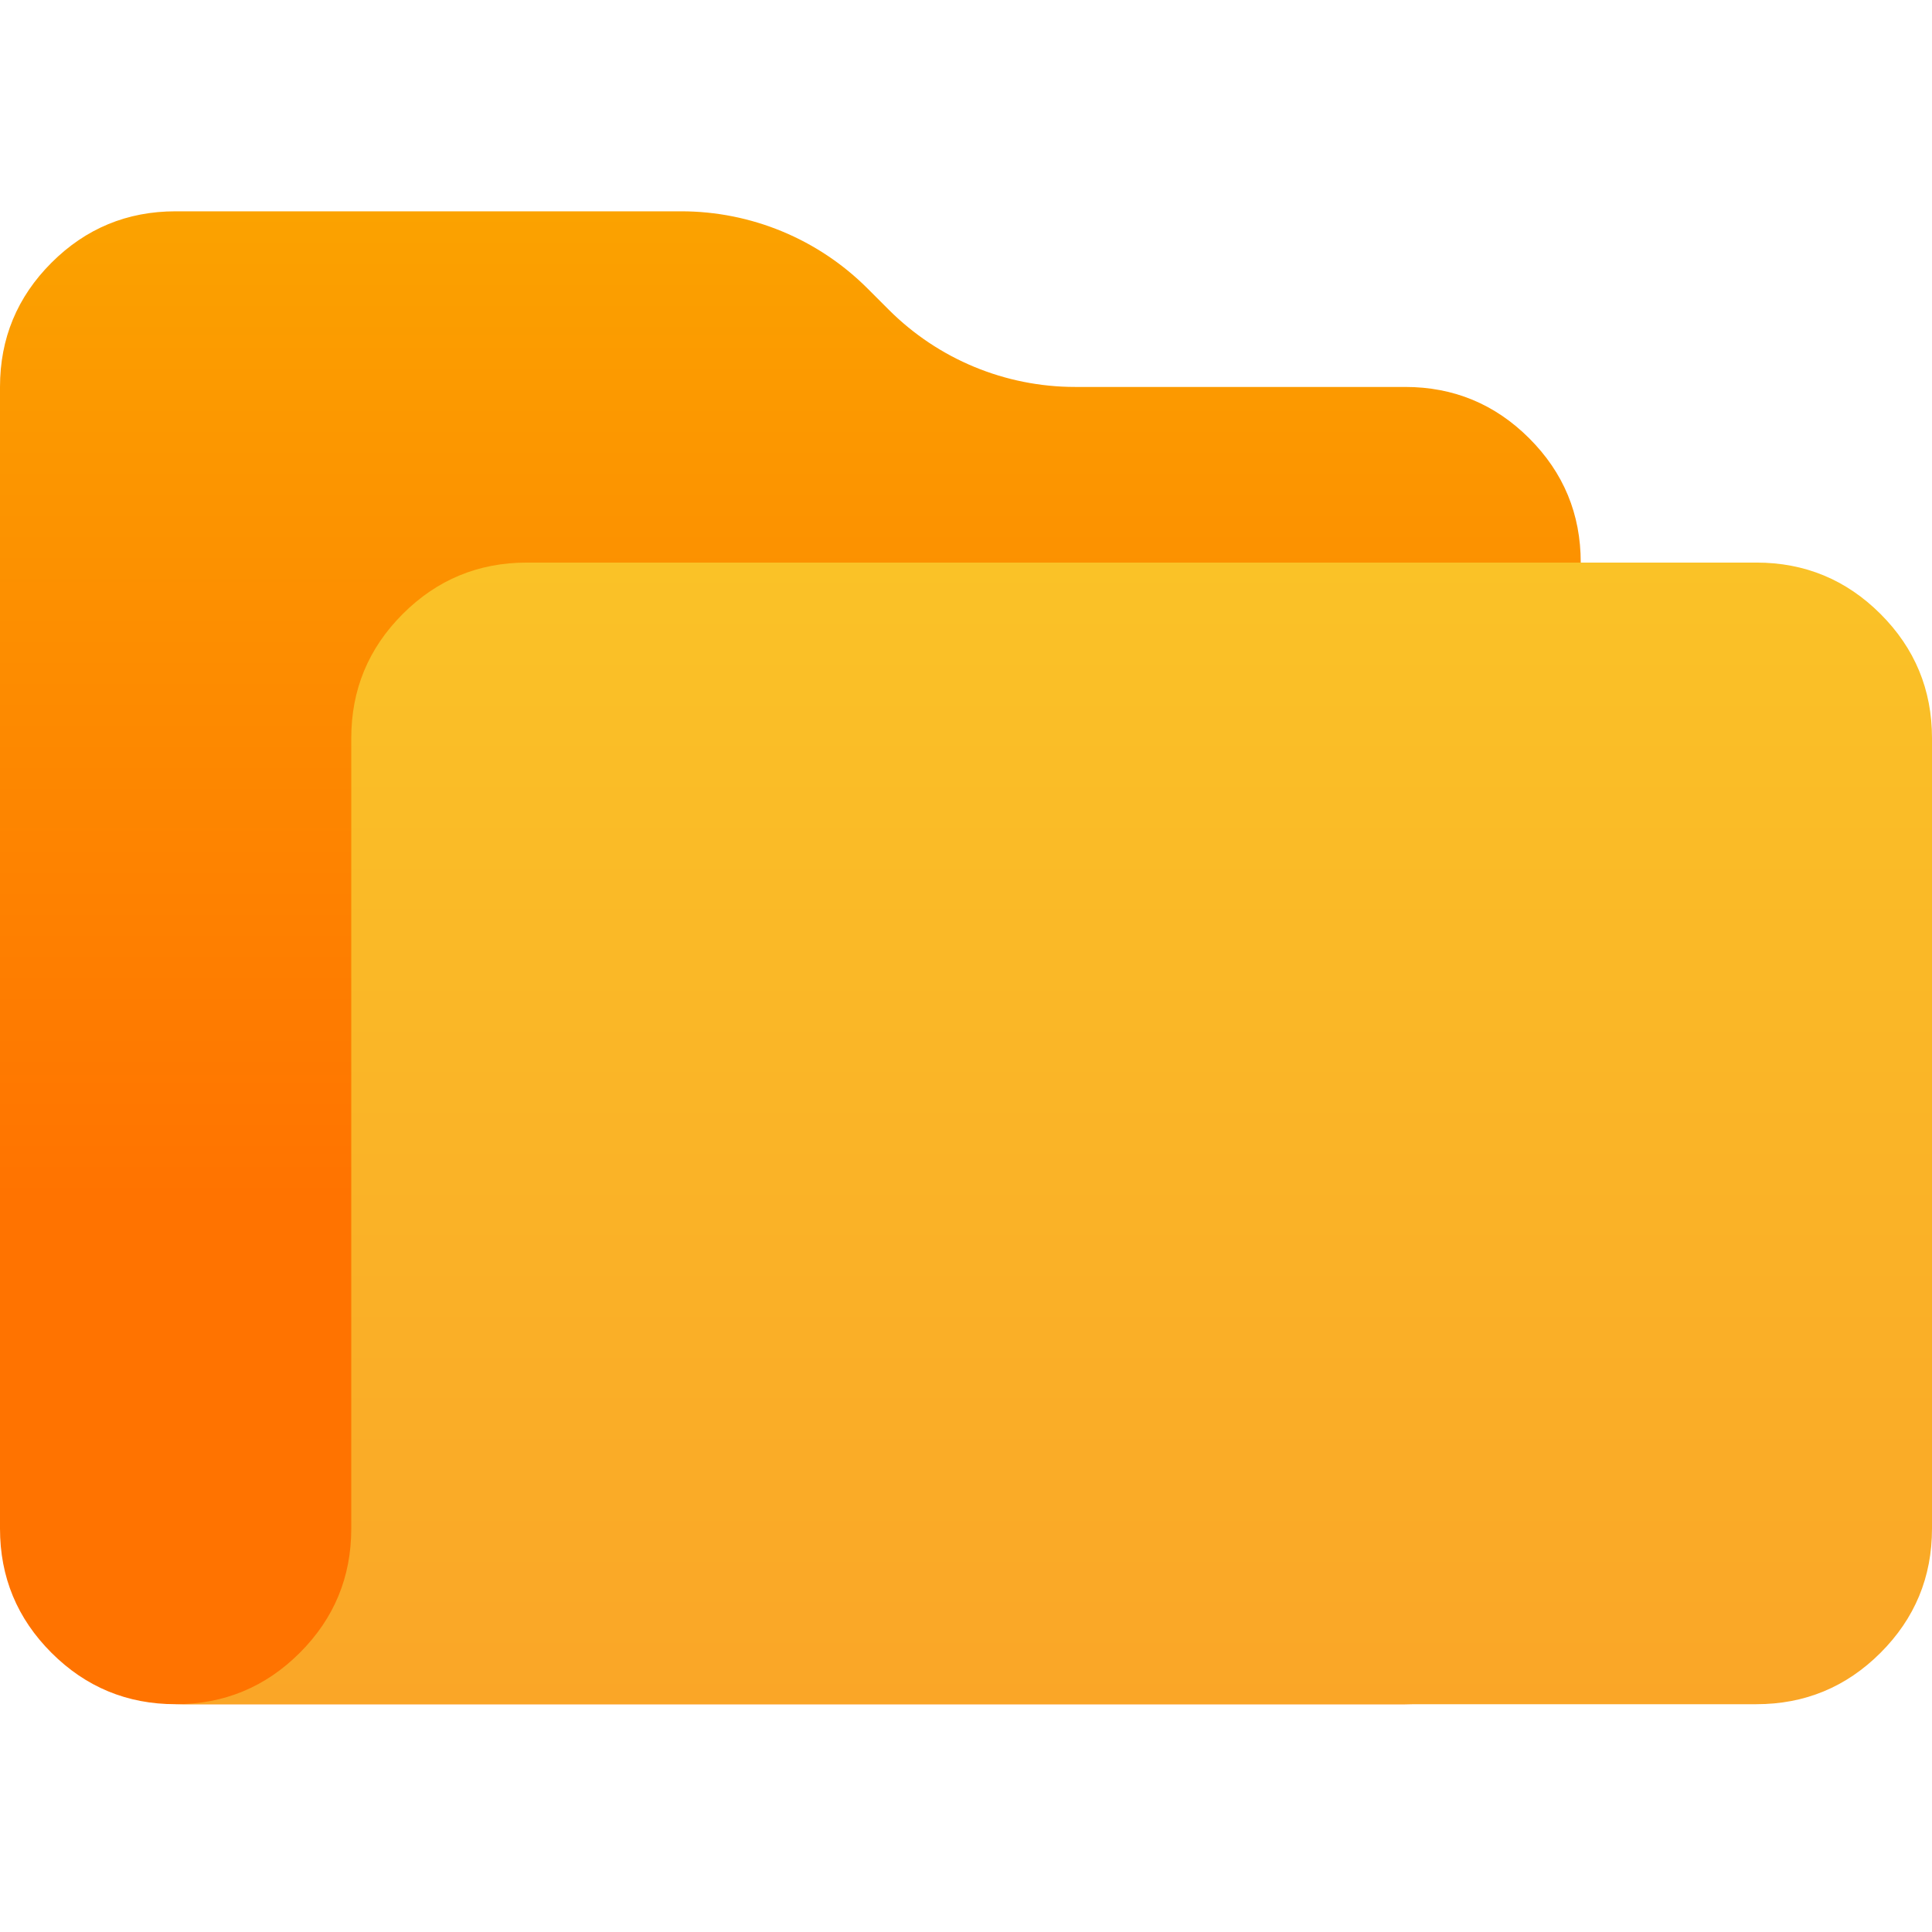 <?xml version="1.0" encoding="utf-8"?>
<svg width="800px" height="800px" viewBox="0 -3.5 32 32" fill="none" xmlns="http://www.w3.org/2000/svg">
<path fill-rule="evenodd" clip-rule="evenodd" d="M2.909 0H11.283C12.441 0 13.551 0.46 14.369 1.278L14.722 1.631C15.54 2.449 16.65 2.909 17.807 2.909H23.273C24.076 2.909 24.762 3.193 25.33 3.761C25.898 4.329 26.182 5.015 26.182 5.818V21.818C26.182 22.622 25.898 23.307 25.33 23.875C24.762 24.443 24.076 24.727 23.273 24.727H2.909C2.106 24.727 1.42 24.443 0.852 23.875C0.284 23.307 0 22.622 0 21.818V2.909C0 2.106 0.284 1.42 0.852 0.852C1.42 0.284 2.106 0 2.909 0Z" fill="url(#paint0_linear_103_1791)"/>
<path fill-rule="evenodd" clip-rule="evenodd" d="M5.818 21.818V8.727C5.818 7.924 6.102 7.238 6.67 6.67C7.238 6.102 7.924 5.818 8.727 5.818H29.091C29.894 5.818 30.58 6.102 31.148 6.67C31.716 7.238 32 7.924 32 8.727V21.818C32 22.622 31.716 23.307 31.148 23.875C30.58 24.443 29.894 24.727 29.091 24.727H2.909C3.712 24.727 4.398 24.443 4.966 23.875C5.534 23.307 5.818 22.622 5.818 21.818Z" fill="url(#paint1_linear_103_1791)"/>
<defs>
<linearGradient id="paint0_linear_103_1791" x1="16" y1="0" x2="16" y2="16.354" gradientUnits="userSpaceOnUse">
<stop stop-color="#FBA200"/>
<stop offset="1" stop-color="#FF7300"/>
</linearGradient>
<linearGradient id="paint1_linear_103_1791" x1="17.454" y1="5.818" x2="17.454" y2="24.727" gradientUnits="userSpaceOnUse">
<stop stop-color="#FAC227"/>
<stop offset="1" stop-color="#FAA627"/>
</linearGradient>
</defs>
</svg>
